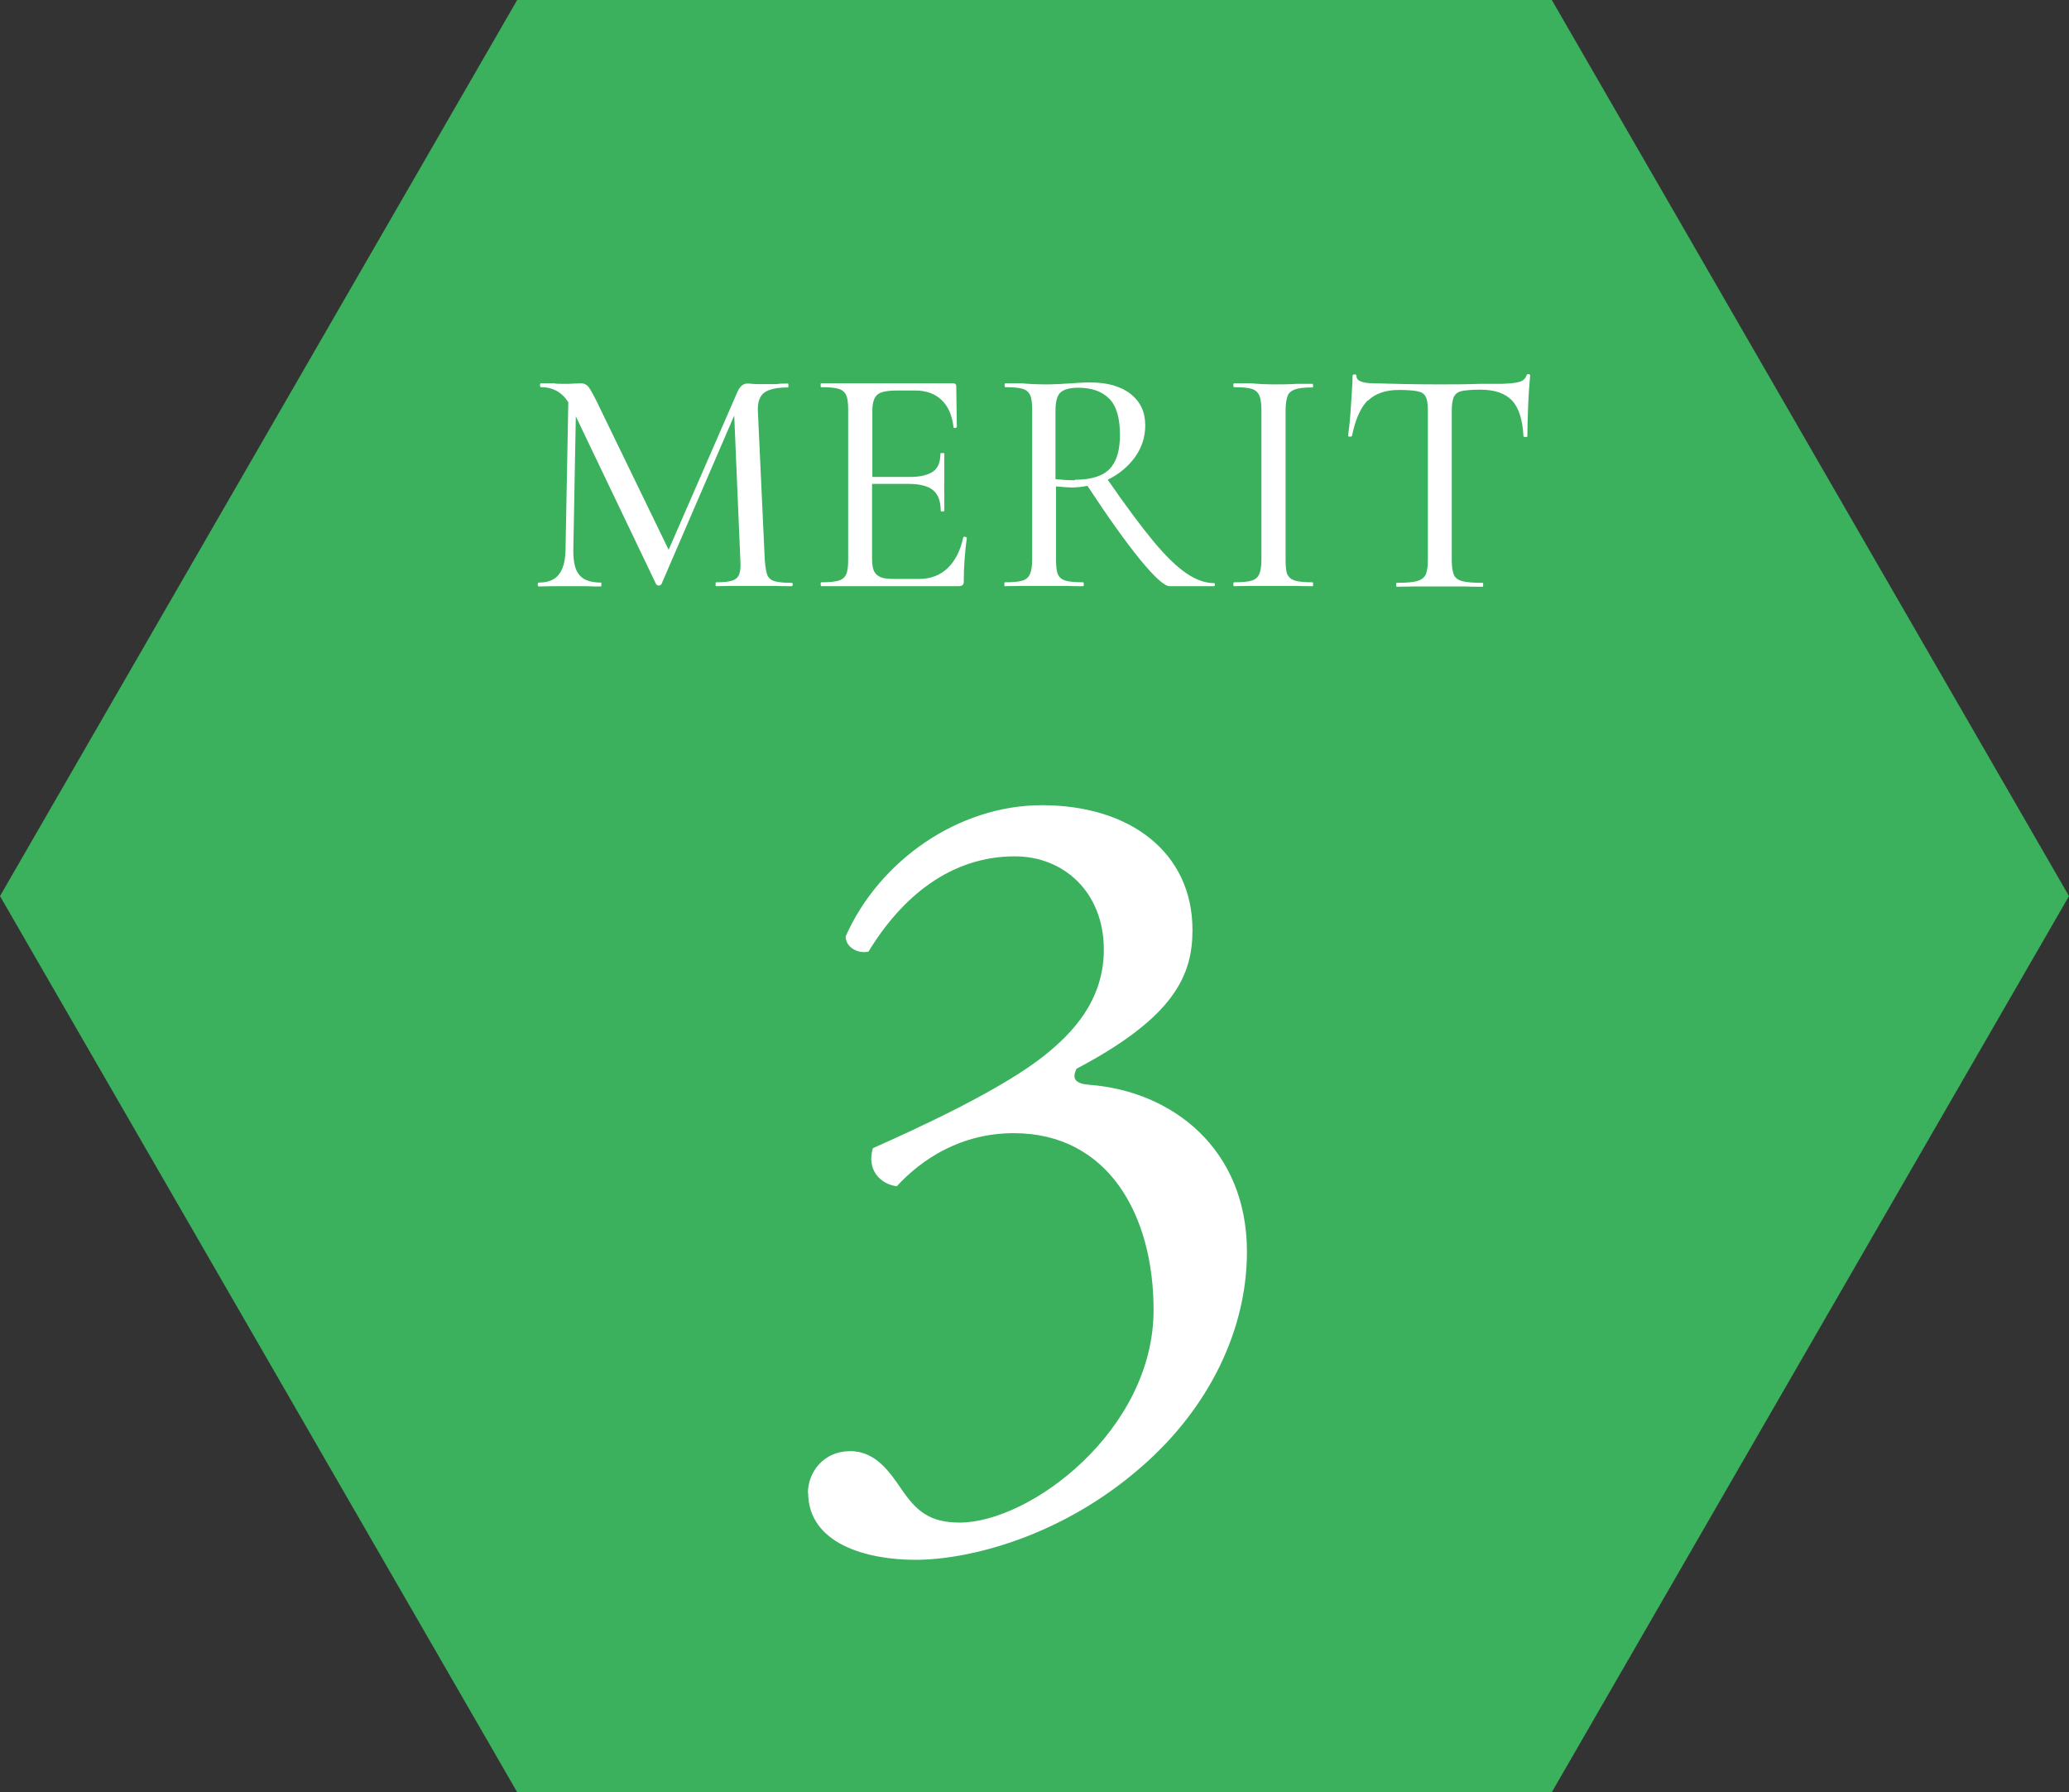 <?xml version="1.0" encoding="UTF-8"?>
<svg id="_レイヤー_2" data-name="レイヤー 2" xmlns="http://www.w3.org/2000/svg" viewBox="0 0 74.45 64.48">
  <rect x="0" y="0" width="74.45" height="64.48" fill="#333333" stroke="none"/>
  <defs>
    <style>
      .cls-1 {
        fill: #3bb15d;
      }

      .cls-2 {
        fill: #fff;
      }
    </style>
  </defs>
  <g id="main">
    <g>
      <polygon class="cls-1" points="55.84 0 18.61 0 0 32.24 18.61 64.48 55.84 64.48 74.45 32.24 55.84 0"/>
      <g>
        <g>
          <path class="cls-2" d="M28.53,21.02s-.01.07-.04.07c-.25,0-.45,0-.6-.01h-.81s-.78,0-.78,0c-.12,0-.3.01-.53.01-.02,0-.02-.02-.02-.07s0-.07.02-.07c.26,0,.46-.02.58-.06.12-.04.21-.12.25-.23.04-.11.06-.28.04-.51l-.22-5.2-2.62,6.07s-.05.05-.09.05c-.04,0-.07-.02-.1-.05l-2.89-6.04-.09,4.82c0,.41.06.71.22.89.15.18.41.27.77.27.02,0,.02.02.02.07s0,.07-.02.07c-.22,0-.39,0-.5-.01h-.63s-.63,0-.63,0c-.11,0-.26.01-.47.01-.02,0-.04-.02-.04-.07s.01-.07.04-.07c.32,0,.56-.09.71-.28.16-.19.24-.48.25-.89l.1-5.32c-.23-.36-.56-.54-.98-.54-.02,0-.04-.02-.04-.07s.01-.07.04-.07h.46c.09.02.2.02.34.02.16,0,.29,0,.39-.01.11,0,.19-.01.25-.01.1,0,.18.04.25.11.06.07.16.24.29.5l2.61,5.38,2.48-5.69c.09-.19.2-.29.35-.29.04,0,.1,0,.18.01s.18.01.3.01h.58c.09-.02.22-.02.4-.02.02,0,.02.02.02.07s0,.07-.02.07c-.39,0-.67.06-.84.18-.17.12-.25.34-.24.65l.25,5.39c.02.24.05.42.09.53.05.11.13.18.26.22.13.04.34.06.62.06.02,0,.04.02.04.07Z"/>
          <path class="cls-2" d="M34.72,19.31s.07.02.07.04c-.07.51-.11,1.03-.11,1.57,0,.06-.01.11-.04.13s-.08.04-.15.04h-4.94s-.02-.02-.02-.07,0-.07.02-.07c.29,0,.5-.02.63-.06.13-.04.22-.12.27-.23.05-.11.07-.29.07-.52v-5.41c0-.23-.02-.4-.07-.51-.05-.11-.14-.19-.27-.23-.13-.04-.34-.06-.63-.06-.02,0-.02-.02-.02-.07s0-.07.02-.07h4.75c.07,0,.11.04.11.11l.02,1.46s-.02.04-.06.04-.06-.01-.06-.04c-.05-.42-.19-.74-.43-.97-.24-.23-.56-.34-.95-.34h-.64c-.37,0-.61.05-.72.15-.12.1-.18.3-.18.58v2.38h1.34c.39,0,.67-.07.85-.2.18-.13.26-.35.26-.64,0-.02.02-.02.07-.02s.07,0,.07.02v.97c-.01.23,0,.4,0,.51v.58s-.01.02-.06.02-.07,0-.07-.02c0-.34-.09-.59-.27-.74-.18-.15-.47-.23-.88-.23h-1.32v2.68c0,.2.02.35.07.46.05.1.13.17.25.22s.3.06.54.06h.83c.41,0,.76-.13,1.03-.39s.46-.63.56-1.1c0-.02.02-.03.07-.03Z"/>
          <path class="cls-2" d="M43.72,21.02s-.01.07-.03.07h-1.6c-.19,0-.54-.32-1.06-.95-.52-.64-1.15-1.52-1.9-2.66-.21.04-.41.06-.58.06-.04,0-.22-.01-.55-.04v2.64c0,.24.02.42.07.53.05.11.14.18.27.22.13.04.34.06.63.06.02,0,.03.02.03.07s-.01.07-.03.07c-.25,0-.44,0-.57-.01h-.83s-.81,0-.81,0c-.15,0-.35.01-.6.01-.02,0-.02-.02-.02-.07s0-.07.02-.07c.29,0,.5-.02.63-.06.13-.04.22-.12.27-.23.05-.11.08-.29.08-.52v-5.41c0-.23-.02-.4-.07-.51-.05-.11-.14-.19-.27-.23-.13-.04-.34-.06-.62-.06-.02,0-.03-.02-.03-.07s.01-.07.03-.07h.57c.33.03.6.04.81.04.16,0,.32,0,.47-.01.15,0,.28-.02.39-.02.29-.02.56-.04.81-.04.62,0,1.11.14,1.46.42s.52.65.52,1.12c0,.42-.12.8-.37,1.15-.25.34-.57.61-.98.81.65.94,1.2,1.68,1.64,2.21.44.53.83.91,1.18,1.15.35.24.68.36,1.01.36.02,0,.03.02.03.07ZM38.68,17.26c.58,0,1-.13,1.25-.39.25-.26.37-.67.37-1.22,0-.62-.13-1.05-.39-1.31-.26-.26-.63-.39-1.11-.39-.3,0-.52.06-.64.17-.12.11-.18.33-.18.65v2.47c.22.02.45.04.69.04Z"/>
          <path class="cls-2" d="M46.33,20.67c.05.11.14.18.27.22s.34.06.63.06c.02,0,.02.02.02.07s0,.07-.02.07c-.24,0-.43,0-.57-.01h-.84s-.81,0-.81,0c-.15,0-.35.01-.6.01-.02,0-.03-.02-.03-.07s.01-.07.03-.07c.29,0,.5-.02.63-.06.13-.04.22-.12.27-.23.05-.11.08-.29.08-.52v-5.41c0-.23-.03-.4-.08-.51-.05-.11-.14-.19-.27-.23-.13-.04-.34-.06-.63-.06-.02,0-.03-.02-.03-.07s.01-.07.03-.07h.6c.33.03.6.04.81.04.23,0,.51,0,.85-.02h.56s.02.01.02.06,0,.07-.02.07c-.28,0-.49.02-.63.07-.14.05-.23.13-.27.24s-.07.29-.07.52v5.39c0,.24.02.42.07.53Z"/>
          <path class="cls-2" d="M49.22,14.4c-.26.26-.45.69-.57,1.28,0,.02-.03.03-.08.03-.04,0-.06-.01-.06-.03.03-.22.07-.57.1-1.05s.06-.85.06-1.1c0-.04.02-.06.07-.06s.07.02.07.06c0,.17.21.26.63.26.67.02,1.45.04,2.35.04.46,0,.95,0,1.46-.02h.79c.28-.01.49-.03.63-.07s.22-.12.26-.23c0-.03.03-.05.07-.05s.06.02.06.05c-.02.23-.05.57-.07,1.05-.02.47-.03.85-.03,1.14,0,.02-.02.02-.06.02s-.07,0-.08-.02c-.03-.6-.17-1.03-.41-1.29-.25-.26-.63-.39-1.14-.39-.31,0-.54.02-.67.05-.14.03-.23.1-.28.2-.05.1-.08.27-.08.5v5.39c0,.24.03.42.08.53.05.11.15.18.3.22.15.04.4.06.73.06.02,0,.02.02.02.07s0,.07-.02.07c-.26,0-.48,0-.63-.01h-.92s-.89,0-.89,0c-.16,0-.37.01-.65.01-.02,0-.02-.02-.02-.07s0-.07.02-.07c.33,0,.57-.02.72-.06s.26-.12.32-.23c.05-.11.08-.29.08-.52v-5.41c0-.23-.03-.39-.08-.48-.05-.1-.14-.16-.28-.19s-.36-.05-.68-.05c-.48,0-.86.13-1.12.39Z"/>
        </g>
        <path class="cls-2" d="M29.07,53.73c0-.78.58-1.52,1.52-1.52s1.44.78,1.87,1.4c.51.74.98,1.17,2.07,1.17,2.54,0,6.98-3.32,6.98-7.65,0-3.43-1.64-6.36-5.03-6.36-1.91,0-3.32.94-4.21,1.91-.62-.08-1.09-.62-.86-1.37,1.48-.66,4.68-2.11,6.24-3.39.86-.7,2.07-1.87,2.07-3.75,0-2.07-1.44-3.36-3.2-3.36-2.3,0-4.06,1.44-5.27,3.43-.39.08-.82-.16-.82-.55,1.21-2.73,4.06-4.72,7.06-4.72,3.2,0,5.42,1.72,5.42,4.49,0,1.6-.62,3.12-4.17,4.99-.2.39,0,.55.47.58,2.97.23,5.66,2.3,5.66,6.01,0,2.81-1.37,5.62-3.78,7.72-2.89,2.54-6.24,3.36-8.15,3.36-1.76,0-3.86-.58-3.86-2.42Z"/>
      </g>
    </g>
  </g>
</svg>